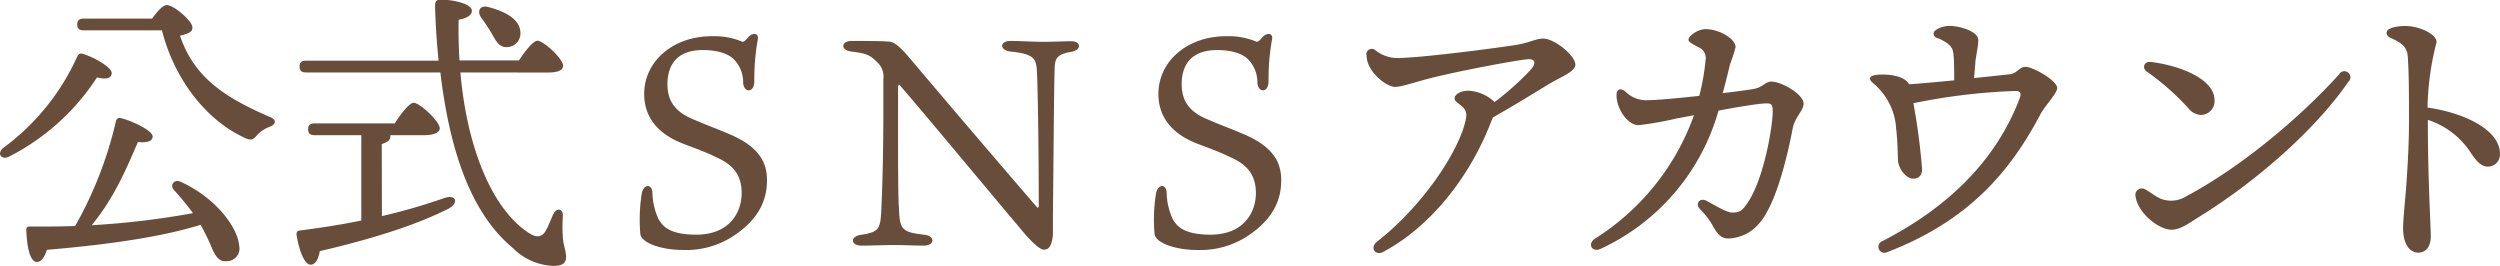 <svg id="レイヤー_1" data-name="レイヤー 1" xmlns="http://www.w3.org/2000/svg" viewBox="0 0 339.54 36.11"><defs><style>.cls-1{isolation:isolate;}.cls-2{fill:#684d3b;}</style></defs><g class="cls-1"><g class="cls-1"><path class="cls-2" d="M3.34,22.75c-1,.48-1.68-.4-.8-1.17A31.37,31.37,0,0,0,12.62,9.15c.2-.36.4-.52.88-.32,1.36.4,3.88,1.8,3.8,2.6s-.92.8-2,.56A31,31,0,0,1,3.34,22.75ZM34.61,34.82a1.72,1.72,0,0,1-1.76,2.12C32,37,31.54,36.5,31,35.38A32.34,32.34,0,0,0,29.38,32c-5,1.56-11.92,2.64-20.88,3.4-.28.92-.76,1.72-1.44,1.64-.88-.12-1.28-2.08-1.36-4.36,0-.36.2-.48.52-.44,2.12,0,4.16,0,6.12-.08A52.93,52.93,0,0,0,17.86,18c.08-.36.28-.6.72-.48,1.32.32,4.28,1.64,4.28,2.48,0,.68-.8.88-2,.76C19.46,24,17.7,28.3,14.58,32.06a113.27,113.27,0,0,0,13.76-1.64,38.93,38.93,0,0,0-2.6-3.16c-.56-.6,0-1.48.88-1.12C31.65,28.42,34.45,32.54,34.61,34.82ZM22.78,4c.64-.88,1.44-1.84,2-1.84,1,0,3.48,2.2,3.48,3,0,.4,0,.76-1.68,1.16,1.92,5.68,6.07,8.4,12.31,11.08.84.36.72,1-.2,1.32A4.22,4.22,0,0,0,37,19.87c-.52.64-.84.72-1.8.24-5.35-2.52-9.51-8.24-11.07-14.52H13.5c-.52,0-.88-.16-.88-.8S13,4,13.5,4Z" transform="translate(-2.13 -1.47)"/><path class="cls-2" d="M54,30.82a80.91,80.91,0,0,0,8.44-2.44c1.68-.6,2.08.68.52,1.48-3.8,1.88-9,3.76-17.4,5.72-.16,1-.56,1.84-1.24,1.84-.84,0-1.56-1.88-1.92-4.08,0-.4.12-.52.44-.56,3.08-.4,5.84-.84,8.36-1.36V19.83H44.86c-.52,0-.88-.16-.88-.8s.36-.8.88-.8H55.74c.84-1.32,2-2.8,2.56-2.8.84,0,3.56,2.52,3.56,3.48,0,.56-.84.92-2.08.92H55.14a.36.36,0,0,1,0,.2c0,.44-.36.76-1.16,1ZM64.66,11.31c.92,10.6,4.52,18.87,9.47,21.91,1,.6,1.68.4,2.16-.48.36-.64.72-1.64,1-2.2.4-.88,1.32-.76,1.28.2s-.08,1.88,0,2.76c0,1.12.44,1.92.44,2.88s-.64,1.2-1.84,1.2a8.22,8.22,0,0,1-5.4-2.44c-5.31-4.4-8.47-12.35-9.83-23.83H43.7c-.52,0-.88-.16-.88-.8s.36-.8.88-.8h18c-.24-2.28-.4-4.72-.48-7.28,0-.84.12-1,.84-1,1.68,0,4.16.56,4.16,1.52,0,.52-.6,1-1.8,1.2q-.06,2.82.12,5.52h8.07C73.45,8.43,74.53,7,75.13,7c.8,0,3.48,2.44,3.48,3.4,0,.6-.72.92-2,.92Zm2.8-7.48c-.56-.84-.16-1.72,1-1.4C70.62,3,72.73,4,72.81,5.87a1.86,1.86,0,0,1-1.91,2c-1.08,0-1.48-1-2.08-2A23.19,23.19,0,0,0,67.46,3.83Z" transform="translate(-2.13 -1.47)"/><path class="cls-2" d="M102.34,33.1a11.69,11.69,0,0,1-7.48,2.32c-3,0-5.64-1-5.76-2.16a22.45,22.45,0,0,1,.2-5.56c.28-1.28,1.36-1.24,1.44-.12a8.87,8.87,0,0,0,.88,3.76c.48.68,1.2,2,5.08,2,4.56,0,6.16-3.08,6.16-5.64,0-2.2-.92-3.75-3.36-4.83-1.56-.8-3.8-1.56-4.88-2-1.64-.68-5-2.4-5-6.64,0-4.4,3.88-7.84,9.2-7.84a9.8,9.8,0,0,1,4.16.76c.12,0,.32-.08.72-.56.56-.72,1.52-.68,1.36.2a30.25,30.25,0,0,0-.48,5.72c0,1.56-1.36,1.64-1.52.24a4.43,4.43,0,0,0-1.2-3.16c-.24-.28-1.32-1.32-4.28-1.32-3.56,0-4.8,2.08-4.8,4.64s1.36,3.92,3.68,4.84c1.76.76,3,1.2,4.4,1.8,4.36,1.76,5.44,3.95,5.44,6.39C106.3,28,105.7,30.66,102.34,33.1Z" transform="translate(-2.13 -1.47)"/><path class="cls-2" d="M124.1,13.35V17c0,5.92,0,11.55.12,12.67.12,2.88.24,3.32,3.44,3.68,1.52.16,1.48,1.48-.12,1.48-1.08,0-2.56-.08-4.08-.08-1.2,0-3,.08-4.32.08-1.52,0-1.6-1.28,0-1.48,2.36-.36,2.56-.8,2.68-3.28.08-1.76.28-6.19.28-12.95V12.23a2.63,2.63,0,0,0-.72-2.2c-1.08-1.08-1.44-1.28-3.6-1.56-1.56-.16-1.4-1.44,0-1.44.56,0,4.08,0,4.88.08.6,0,1.24.12,3.08,2.32,5,5.92,11.52,13.56,17.2,20.15.12.16.27.08.27-.08,0-8.43-.15-17.35-.27-18.63-.13-1.56-.57-2.08-3.56-2.4-1.52-.16-1.52-1.44,0-1.44s2.68.12,4.63.12c.84,0,3-.08,3.6-.08,1.44,0,1.4,1.24,0,1.44-1.92.32-2.2.92-2.24,2.2-.08,2.08-.12,8.68-.24,20.51,0,.6,0,1.6,0,2.16-.16,1.64-.64,2-1.23,2s-1.88-1.24-3.4-3.12C136,26.94,128.3,17.63,124.3,13,124.22,12.91,124.1,13,124.1,13.35Z" transform="translate(-2.13 -1.47)"/><path class="cls-2" d="M172.18,33.1a11.69,11.69,0,0,1-7.48,2.32c-3,0-5.64-1-5.76-2.16a22.45,22.45,0,0,1,.2-5.56c.28-1.28,1.36-1.24,1.44-.12a8.87,8.87,0,0,0,.88,3.76c.48.68,1.2,2,5.08,2,4.56,0,6.16-3.08,6.16-5.64,0-2.2-.92-3.75-3.36-4.83-1.56-.8-3.8-1.56-4.88-2-1.64-.68-5-2.4-5-6.64,0-4.4,3.88-7.84,9.2-7.84a9.8,9.8,0,0,1,4.16.76c.12,0,.32-.08.72-.56.56-.72,1.52-.68,1.36.2a30.25,30.25,0,0,0-.48,5.72c0,1.56-1.36,1.64-1.52.24a4.43,4.43,0,0,0-1.2-3.16c-.24-.28-1.32-1.32-4.28-1.32-3.56,0-4.8,2.08-4.8,4.64s1.36,3.92,3.68,4.84c1.76.76,3,1.2,4.4,1.8,4.36,1.76,5.44,3.95,5.44,6.39C176.14,28,175.54,30.66,172.18,33.1Z" transform="translate(-2.13 -1.47)"/><path class="cls-2" d="M187.7,8.87a.74.74,0,0,1,1.2-.6,4.77,4.77,0,0,0,3,1.08c3.26,0,14-1.43,16.15-1.78,1.8-.29,2.68-.86,3.68-.86,1.48,0,4.36,2.26,4.36,3.56,0,.93-2.12,1.74-3.31,2.45-1.42.85-4.75,2.93-7.86,4.68-.11.22-.21.45-.32.72-2.89,7.45-8.18,14.12-14.6,17.56h0c-1.12.6-1.83-.62-.89-1.35,6.71-5.25,11.51-13,12.14-16.87.28-1.66-1.56-1.89-1.56-2.59s1-1.08,1.88-1.08a5.58,5.58,0,0,1,3.55,1.54,37.52,37.52,0,0,0,4.93-4.42c.68-.8.64-1.4-.28-1.4S201.28,10.9,197,11.94c-2.54.61-4.43,1.33-5.39,1.33s-2.68-1.25-3.42-2.65a3.38,3.38,0,0,1-.46-1.75Z" transform="translate(-2.13 -1.47)"/><path class="cls-2" d="M231.46,6.83c0-.47,1.24-1.4,2.31-1.4,1.91,0,4.08,1.33,4.08,2.44a19.25,19.25,0,0,1-.75,2.31c-.3,1.25-.63,2.62-1,3.94,1.91-.23,3.52-.44,4.2-.57,1.33-.24,1.55-1,2.43-1,1.32,0,4.36,1.7,4.36,3,0,.94-1.19,1.82-1.48,3.34-.51,2.75-1.76,8.26-3.46,11.29a8,8,0,0,1-1.59,2.16,5.69,5.69,0,0,1-3.71,1.52c-1.09,0-1.6-.81-2.18-1.88A10.37,10.37,0,0,0,233,29.86h0c-.68-.75,0-1.6.92-1.11s2.7,1.59,3.45,1.59c1,0,1.36-.21,2.11-1.32,2.3-3.41,3.41-10.6,3.41-12.31,0-1.18-.15-1.28-1.46-1.16s-3.52.5-5.9.94a29.46,29.46,0,0,1-16,18.77c-1.19.55-1.84-.67-.79-1.37a32.86,32.86,0,0,0,13.46-16.77l-2.46.46a43.81,43.81,0,0,1-5.06.89c-1.48,0-3-2.2-3-4.06,0-.9.57-1,1.18-.53a4,4,0,0,0,3.22,1.19c1.07,0,3.93-.26,6.84-.58a31,31,0,0,0,.85-4.82,1.58,1.58,0,0,0-1-1.8c-.77-.44-1.32-.68-1.32-1Z" transform="translate(-2.13 -1.47)"/><path class="cls-2" d="M265.37,6.71c-.36-.17-.63-.29-.63-.72s1.08-1,2.19-1c1.36,0,3.88.73,3.88,1.92,0,.83-.28,2-.4,3,0,.39-.1,1.25-.17,2.16,2.29-.23,4.19-.44,4.88-.52.94-.1,1.27-1,2.09-1,1.05,0,4.32,1.86,4.32,2.88,0,.72-1.66,2.39-2.29,3.58-3.9,7.39-9.44,14.36-20.86,18.73a.81.81,0,1,1-.63-1.5c9.11-4.68,15.49-11.08,18.64-19.3.4-1,0-1.11-.62-1.11A81.32,81.32,0,0,0,262,15.49a86.68,86.68,0,0,1,1.17,8.81c.05.91-.35,1.4-1.18,1.44S260,24.57,259.9,23.2c0-.24-.07-3.06-.24-4.19a8.67,8.67,0,0,0-3.15-6.26c-.71-.62-.5-1,.57-1.12s3.68,0,4.33,1.29c1.75-.13,4-.33,6.13-.54,0-1.39,0-2.81-.12-3.71s-.62-1.31-2-2Z" transform="translate(-2.13 -1.47)"/><path class="cls-2" d="M321.07,12.58C316.5,19.25,308.28,26.29,301,30.8c-1.39.85-2.69,1.87-3.92,1.87-1.76,0-4.58-2.25-4.91-4.52a.88.88,0,0,1,1.24-1c.75.41,1.46,1,2.22,1.33a3.93,3.93,0,0,0,3.5-.39c7.5-4,15.46-10.74,20.67-16.5A.82.82,0,1,1,321.07,12.58Zm-18.17,2.5a1.87,1.87,0,0,1-1.9,2,2.36,2.36,0,0,1-1.65-.9,33.61,33.61,0,0,0-5.67-5c-.69-.53-.3-1.4.56-1.3C298.28,10.38,302.9,12.22,302.9,15.08Z" transform="translate(-2.13 -1.47)"/><path class="cls-2" d="M326.88,5.28A6.21,6.21,0,0,1,328.81,5c1.9,0,4.25,1.11,4.25,2.18a37.62,37.62,0,0,0-1.23,8.9c4.91.69,9.83,3,9.83,6.26A1.64,1.64,0,0,1,340,24.1c-1,0-1.72-1-2.47-2.14a11,11,0,0,0-5.66-4.21c0,8.21.4,14.4.4,15.83s-.7,2.2-1.68,2.2c-1.2,0-2.08-1.17-2.08-3.32,0-1.17.29-3.95.4-5.37.16-2.19.4-5.71.4-9.1s0-6.44-.16-8.75c-.08-1.25-.62-1.86-2.27-2.59-.83-.36-.82-1.11.05-1.37Z" transform="translate(-2.13 -1.47)"/></g></g></svg>